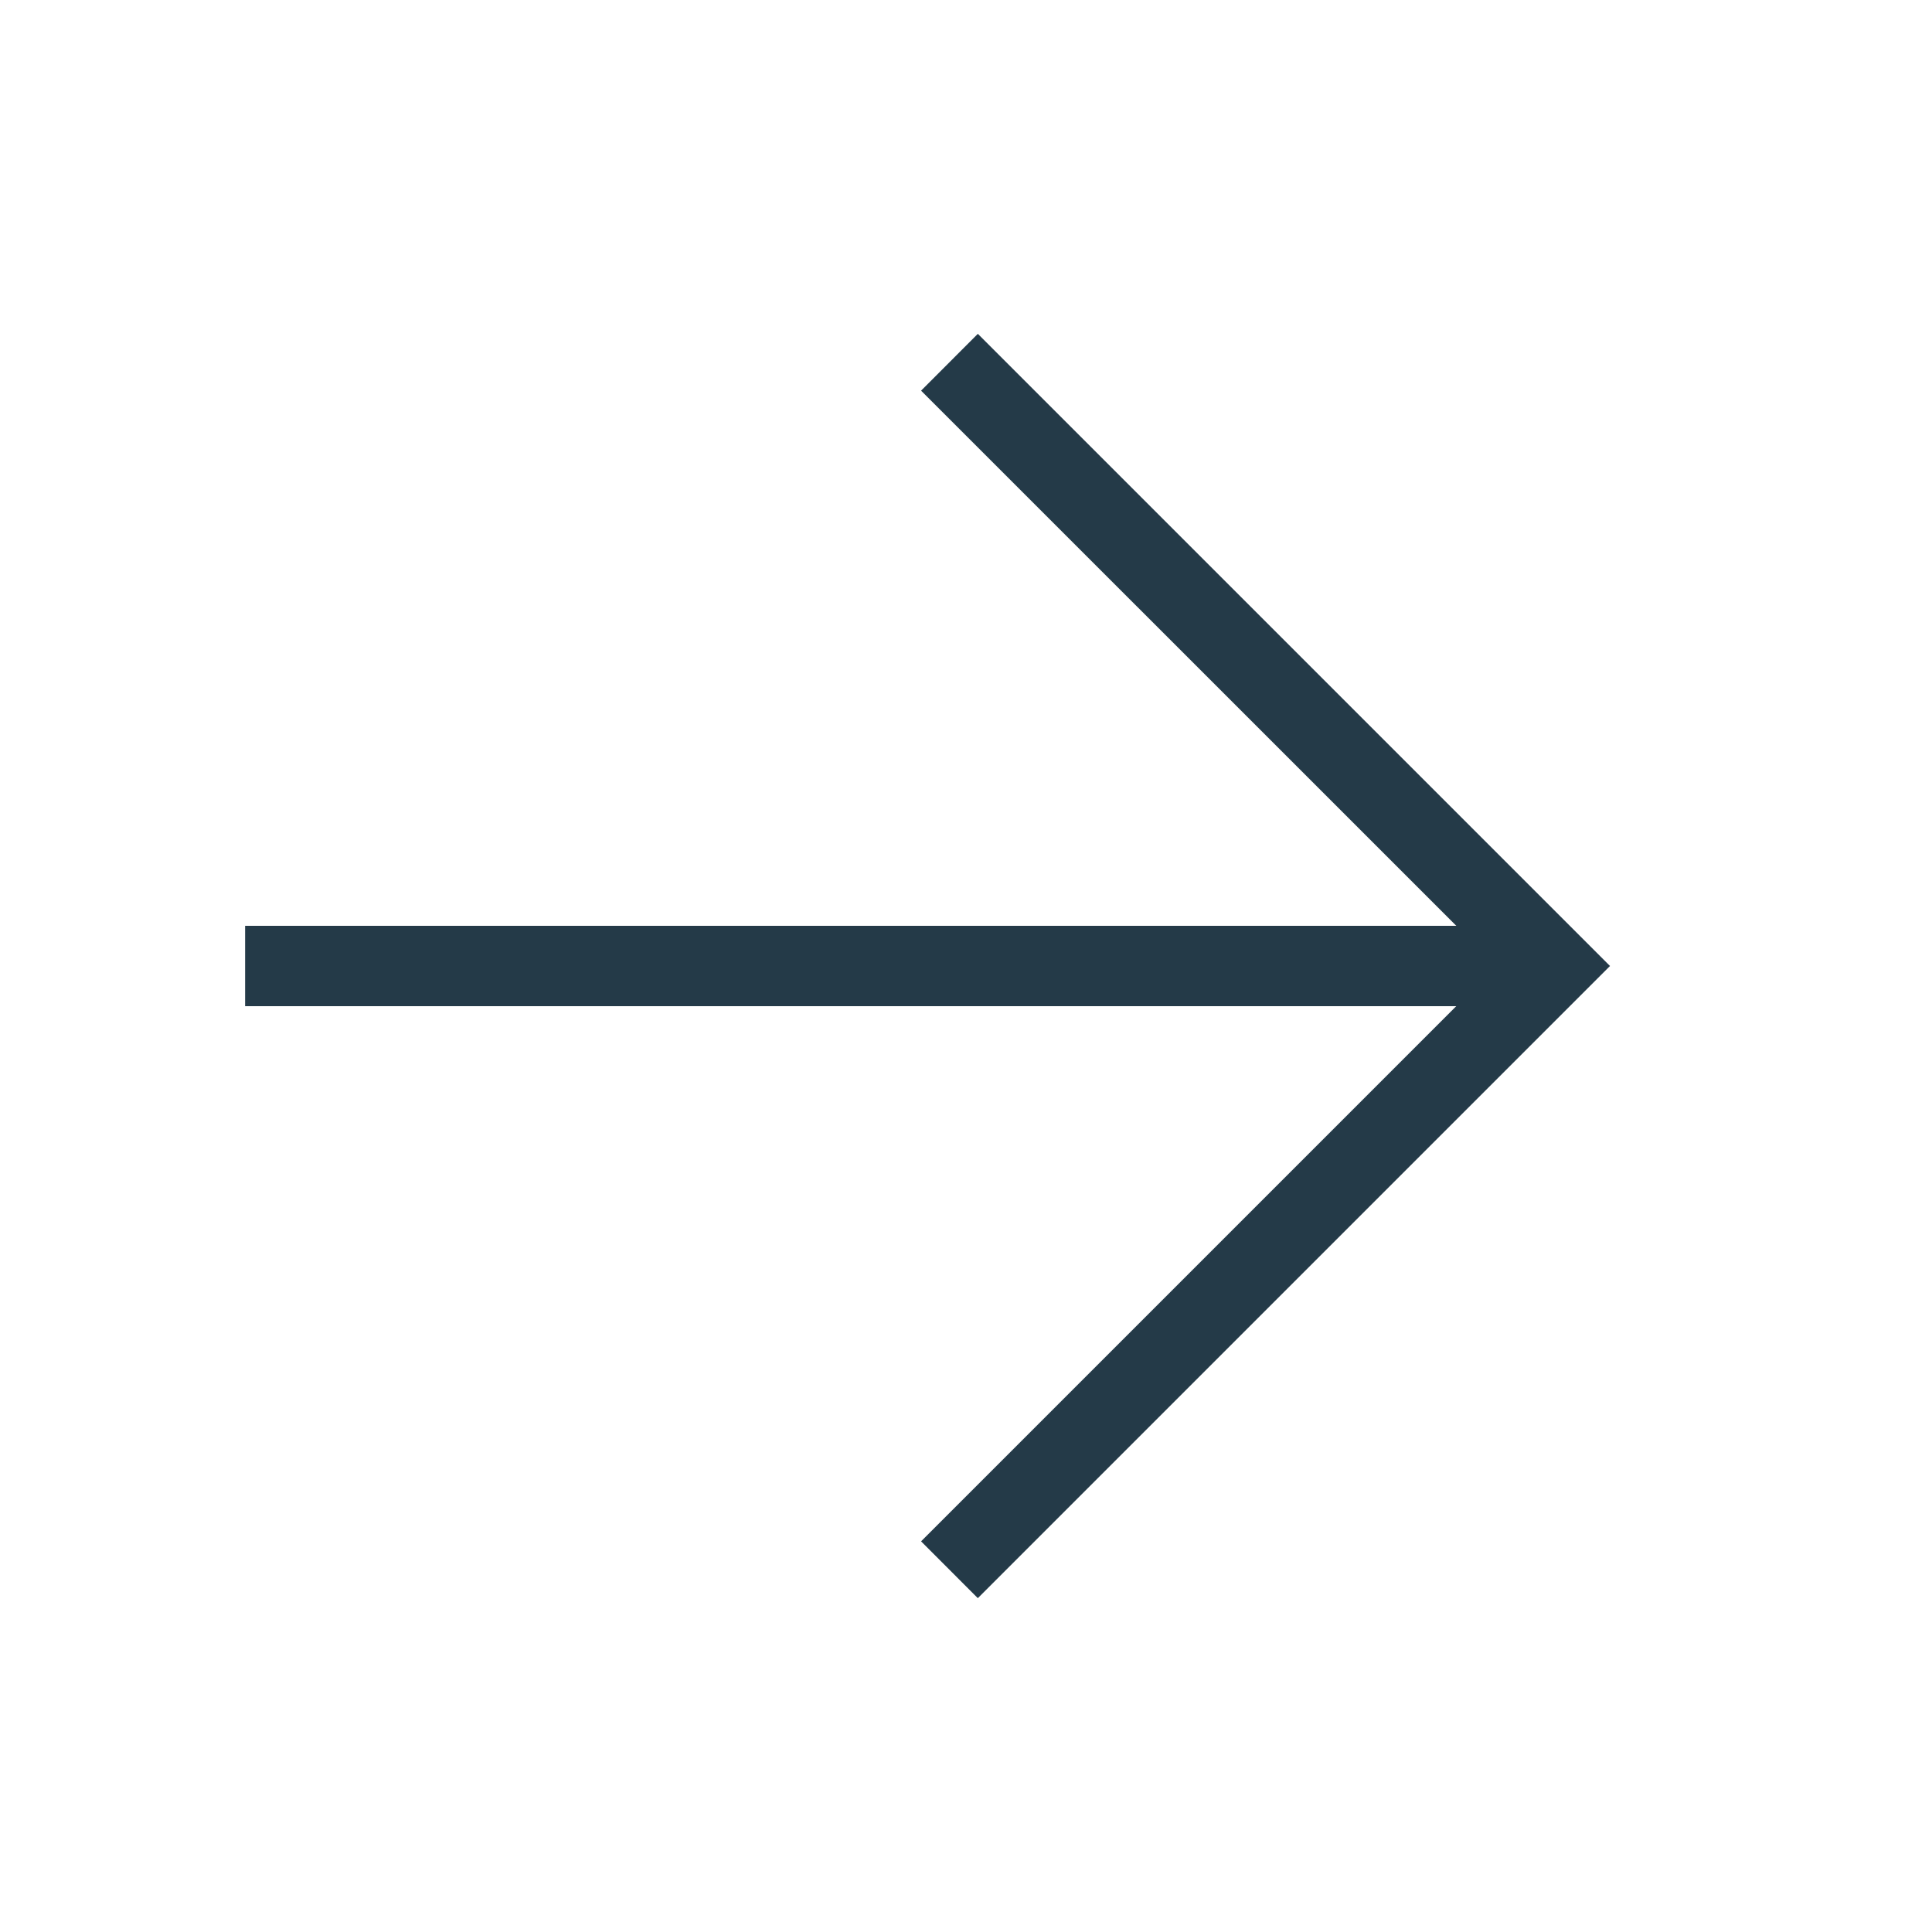 <?xml version="1.0" encoding="utf-8"?>
<svg xmlns="http://www.w3.org/2000/svg" fill="none" height="24" viewBox="0 0 24 24" width="24">
<path clip-rule="evenodd" d="M18.09 12.499L11.442 19.147L12.147 19.853L20 12L12.147 4.147L11.442 4.853L18.091 11.501L3.045 11.501V12.499L18.09 12.499Z" fill="#243A48" fill-rule="evenodd"/>
</svg>